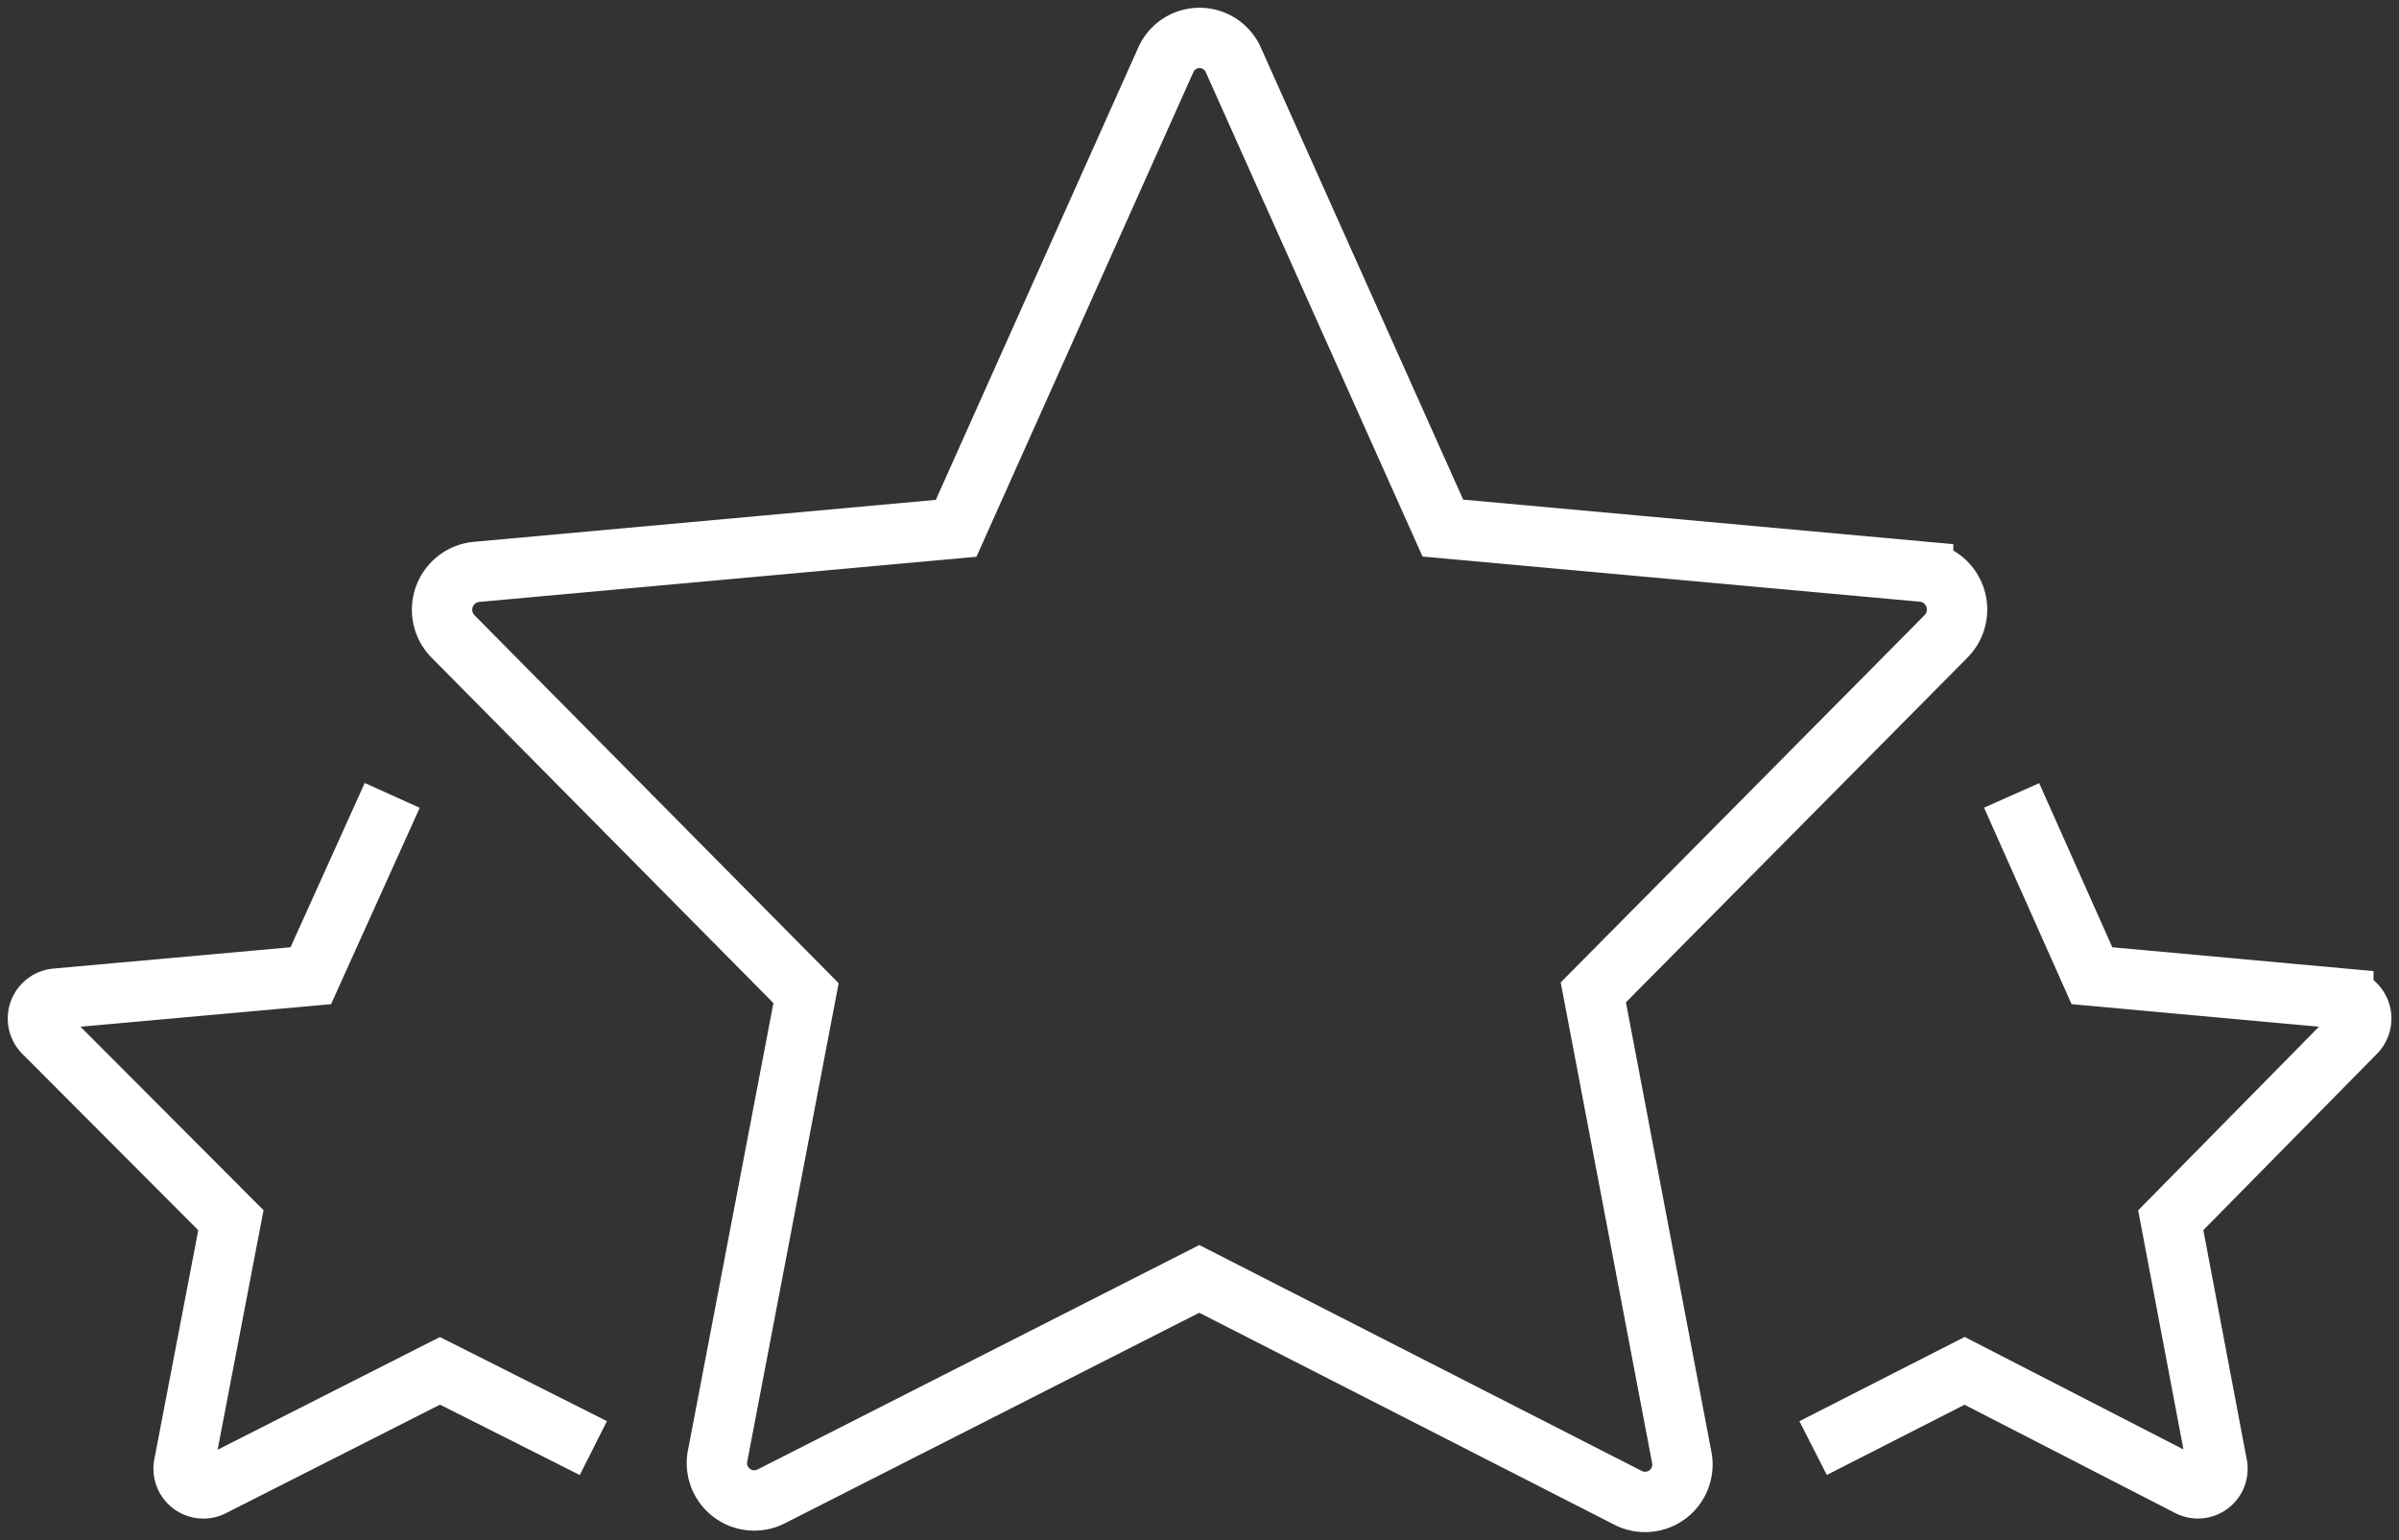 <svg id="Group_2969" data-name="Group 2969" xmlns="http://www.w3.org/2000/svg" xmlns:xlink="http://www.w3.org/1999/xlink" width="39.751" height="25.524" viewBox="0 0 39.751 25.524">
  <rect x="0" y="0" width="39.751" height="25.524" fill="#333333" stroke="none"/>
  <defs>
    <clipPath id="clip-path">
      <rect id="Rectangle_778" data-name="Rectangle 778" width="39.751" height="25.524" fill="rgba(0,0,0,0)" stroke="#fff" stroke-width="1"/>
    </clipPath>
  </defs>
  <g id="Group_2968" data-name="Group 2968" clip-path="url(#clip-path)">
    <path id="Path_1247" data-name="Path 1247" d="M21.865,1.117l3.471,7.756,7.958.723a.631.631,0,0,1,.38,1.071l-5.845,5.9,1.464,7.7a.619.619,0,0,1-.881.68L21.3,21.315,14.2,24.923a.619.619,0,0,1-.88-.681l1.464-7.662L8.933,10.667A.63.63,0,0,1,9.312,9.6l7.959-.723,3.471-7.756A.612.612,0,0,1,21.865,1.117Z" transform="translate(-1.428 -0.122)" fill="rgba(0,0,0,0)" stroke="#fff" stroke-width="1"/>
    <path id="Path_1248" data-name="Path 1248" d="M39.189,15.75l1.331,2.988,4.166.38a.332.332,0,0,1,.2.564l-3.06,3.108.767,4.052a.324.324,0,0,1-.462.357l-3.721-1.913L35.9,26.566" transform="translate(-5.857 -2.569)" fill="rgba(0,0,0,0)" stroke="#fff" stroke-width="1"/>
    <path id="Path_1249" data-name="Path 1249" d="M6.621,15.75,5.272,18.738l-4.224.38a.331.331,0,0,0-.2.564l3.1,3.108-.777,4.052a.327.327,0,0,0,.468.357l3.773-1.913,2.542,1.28" transform="translate(-0.122 -2.569)" fill="rgba(0,0,0,0)" stroke="#fff" stroke-width="1"/>
  </g>
</svg>
